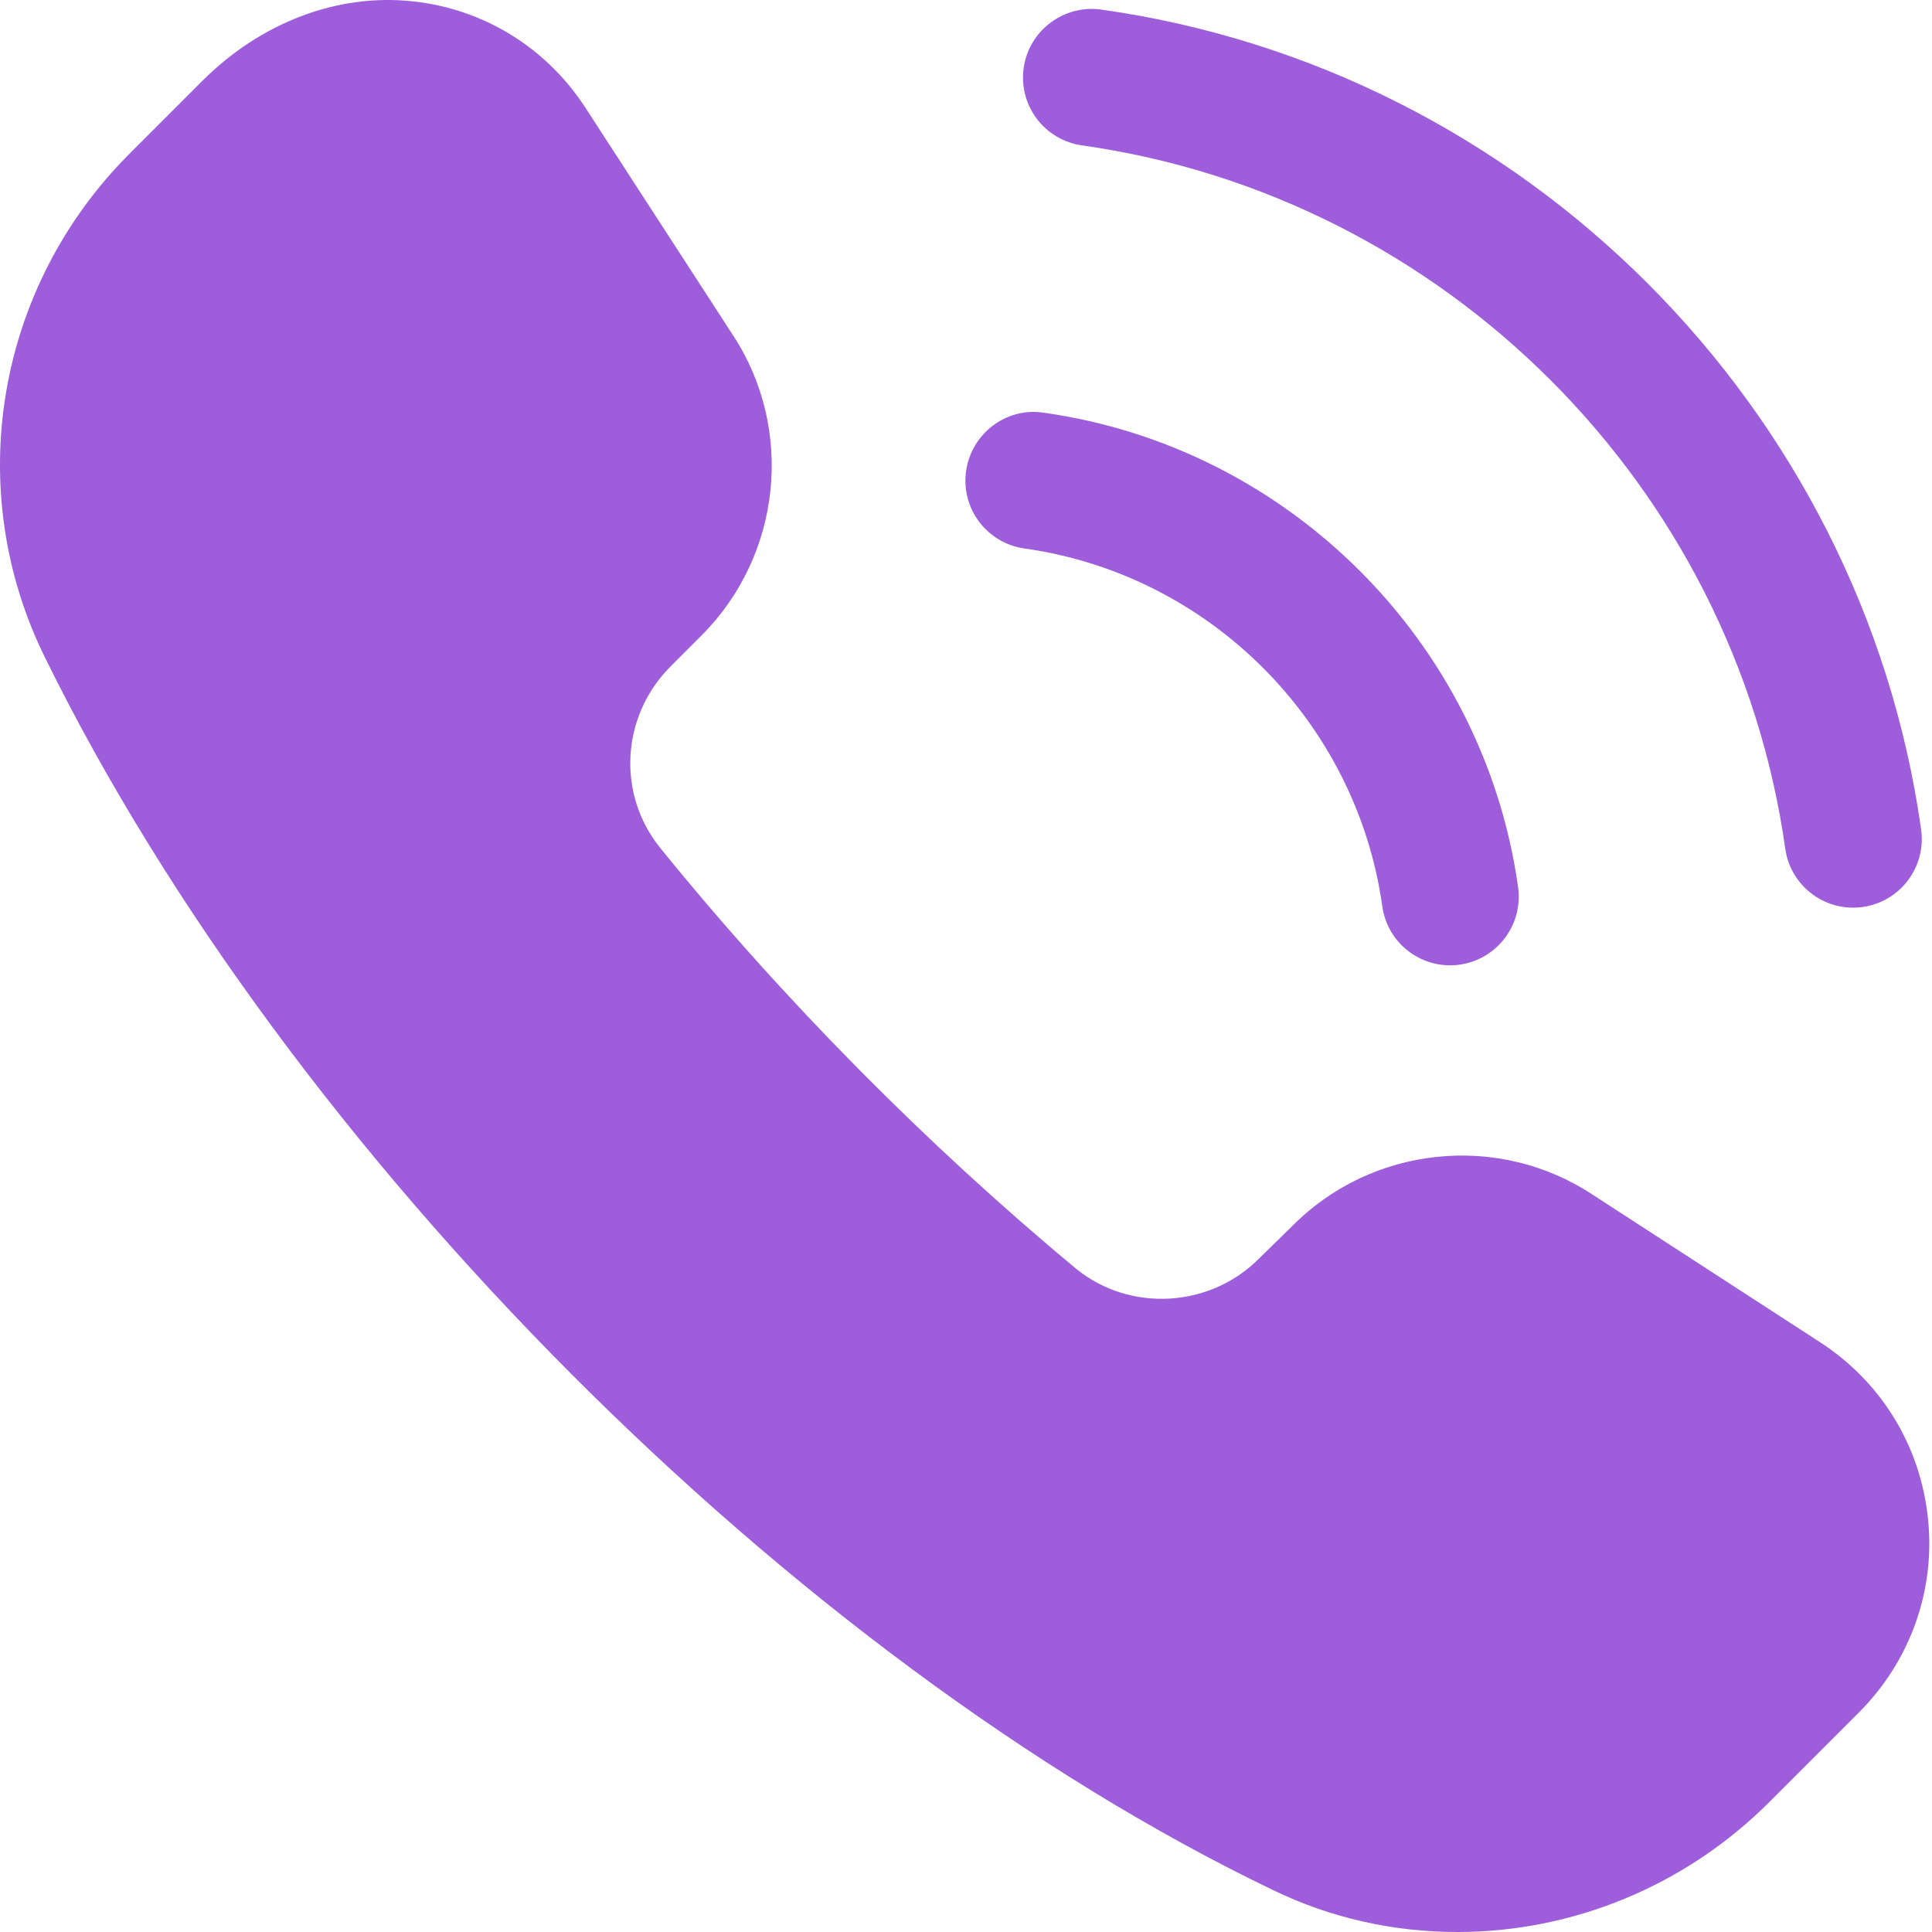 <svg width="40" height="40" viewBox="0 0 40 40" fill="none" xmlns="http://www.w3.org/2000/svg">
<path d="M37.688 27.793L32.962 24.727C31.017 23.45 28.405 23.719 26.759 25.38L26.063 26.061C25.041 27.083 23.394 27.169 22.287 26.274C19.193 23.705 16.212 20.696 13.671 17.558C12.763 16.437 12.862 14.819 13.884 13.797L14.523 13.158C16.183 11.498 16.453 8.886 15.176 6.941L12.11 2.214C11.3 0.979 10.009 0.184 8.547 0.028C6.985 -0.142 5.396 0.468 4.189 1.675L2.699 3.165C-0.084 5.933 -0.793 10.135 0.938 13.626C5.978 23.875 16.425 34.35 26.332 39.12C27.553 39.716 28.859 40 30.179 40C32.535 40 34.892 39.063 36.652 37.289L38.483 35.458C39.548 34.393 40.073 32.931 39.917 31.441C39.761 29.936 38.952 28.616 37.688 27.793Z" fill="#9E5DDA"/>
<path d="M22.4 3.01C29.916 4.069 35.903 10.056 36.962 17.572C37.062 18.281 37.67 18.792 38.366 18.792C38.433 18.792 38.499 18.789 38.566 18.778C39.343 18.668 39.883 17.951 39.775 17.174C38.54 8.413 31.559 1.431 22.798 0.198C22.028 0.091 21.304 0.629 21.194 1.406C21.084 2.183 21.625 2.9 22.402 3.01L22.4 3.01Z" fill="#9E5DDA"/>
<path d="M21.211 11.356C25.036 11.892 28.083 14.938 28.619 18.764C28.718 19.474 29.325 19.986 30.022 19.986C30.088 19.986 30.153 19.983 30.221 19.972C30.998 19.862 31.537 19.145 31.431 18.37C30.721 13.295 26.679 9.255 21.605 8.544C20.833 8.427 20.111 8.975 20.002 9.754C19.892 10.531 20.435 11.248 21.213 11.356L21.211 11.356Z" fill="#9E5DDA"/>
</svg>
